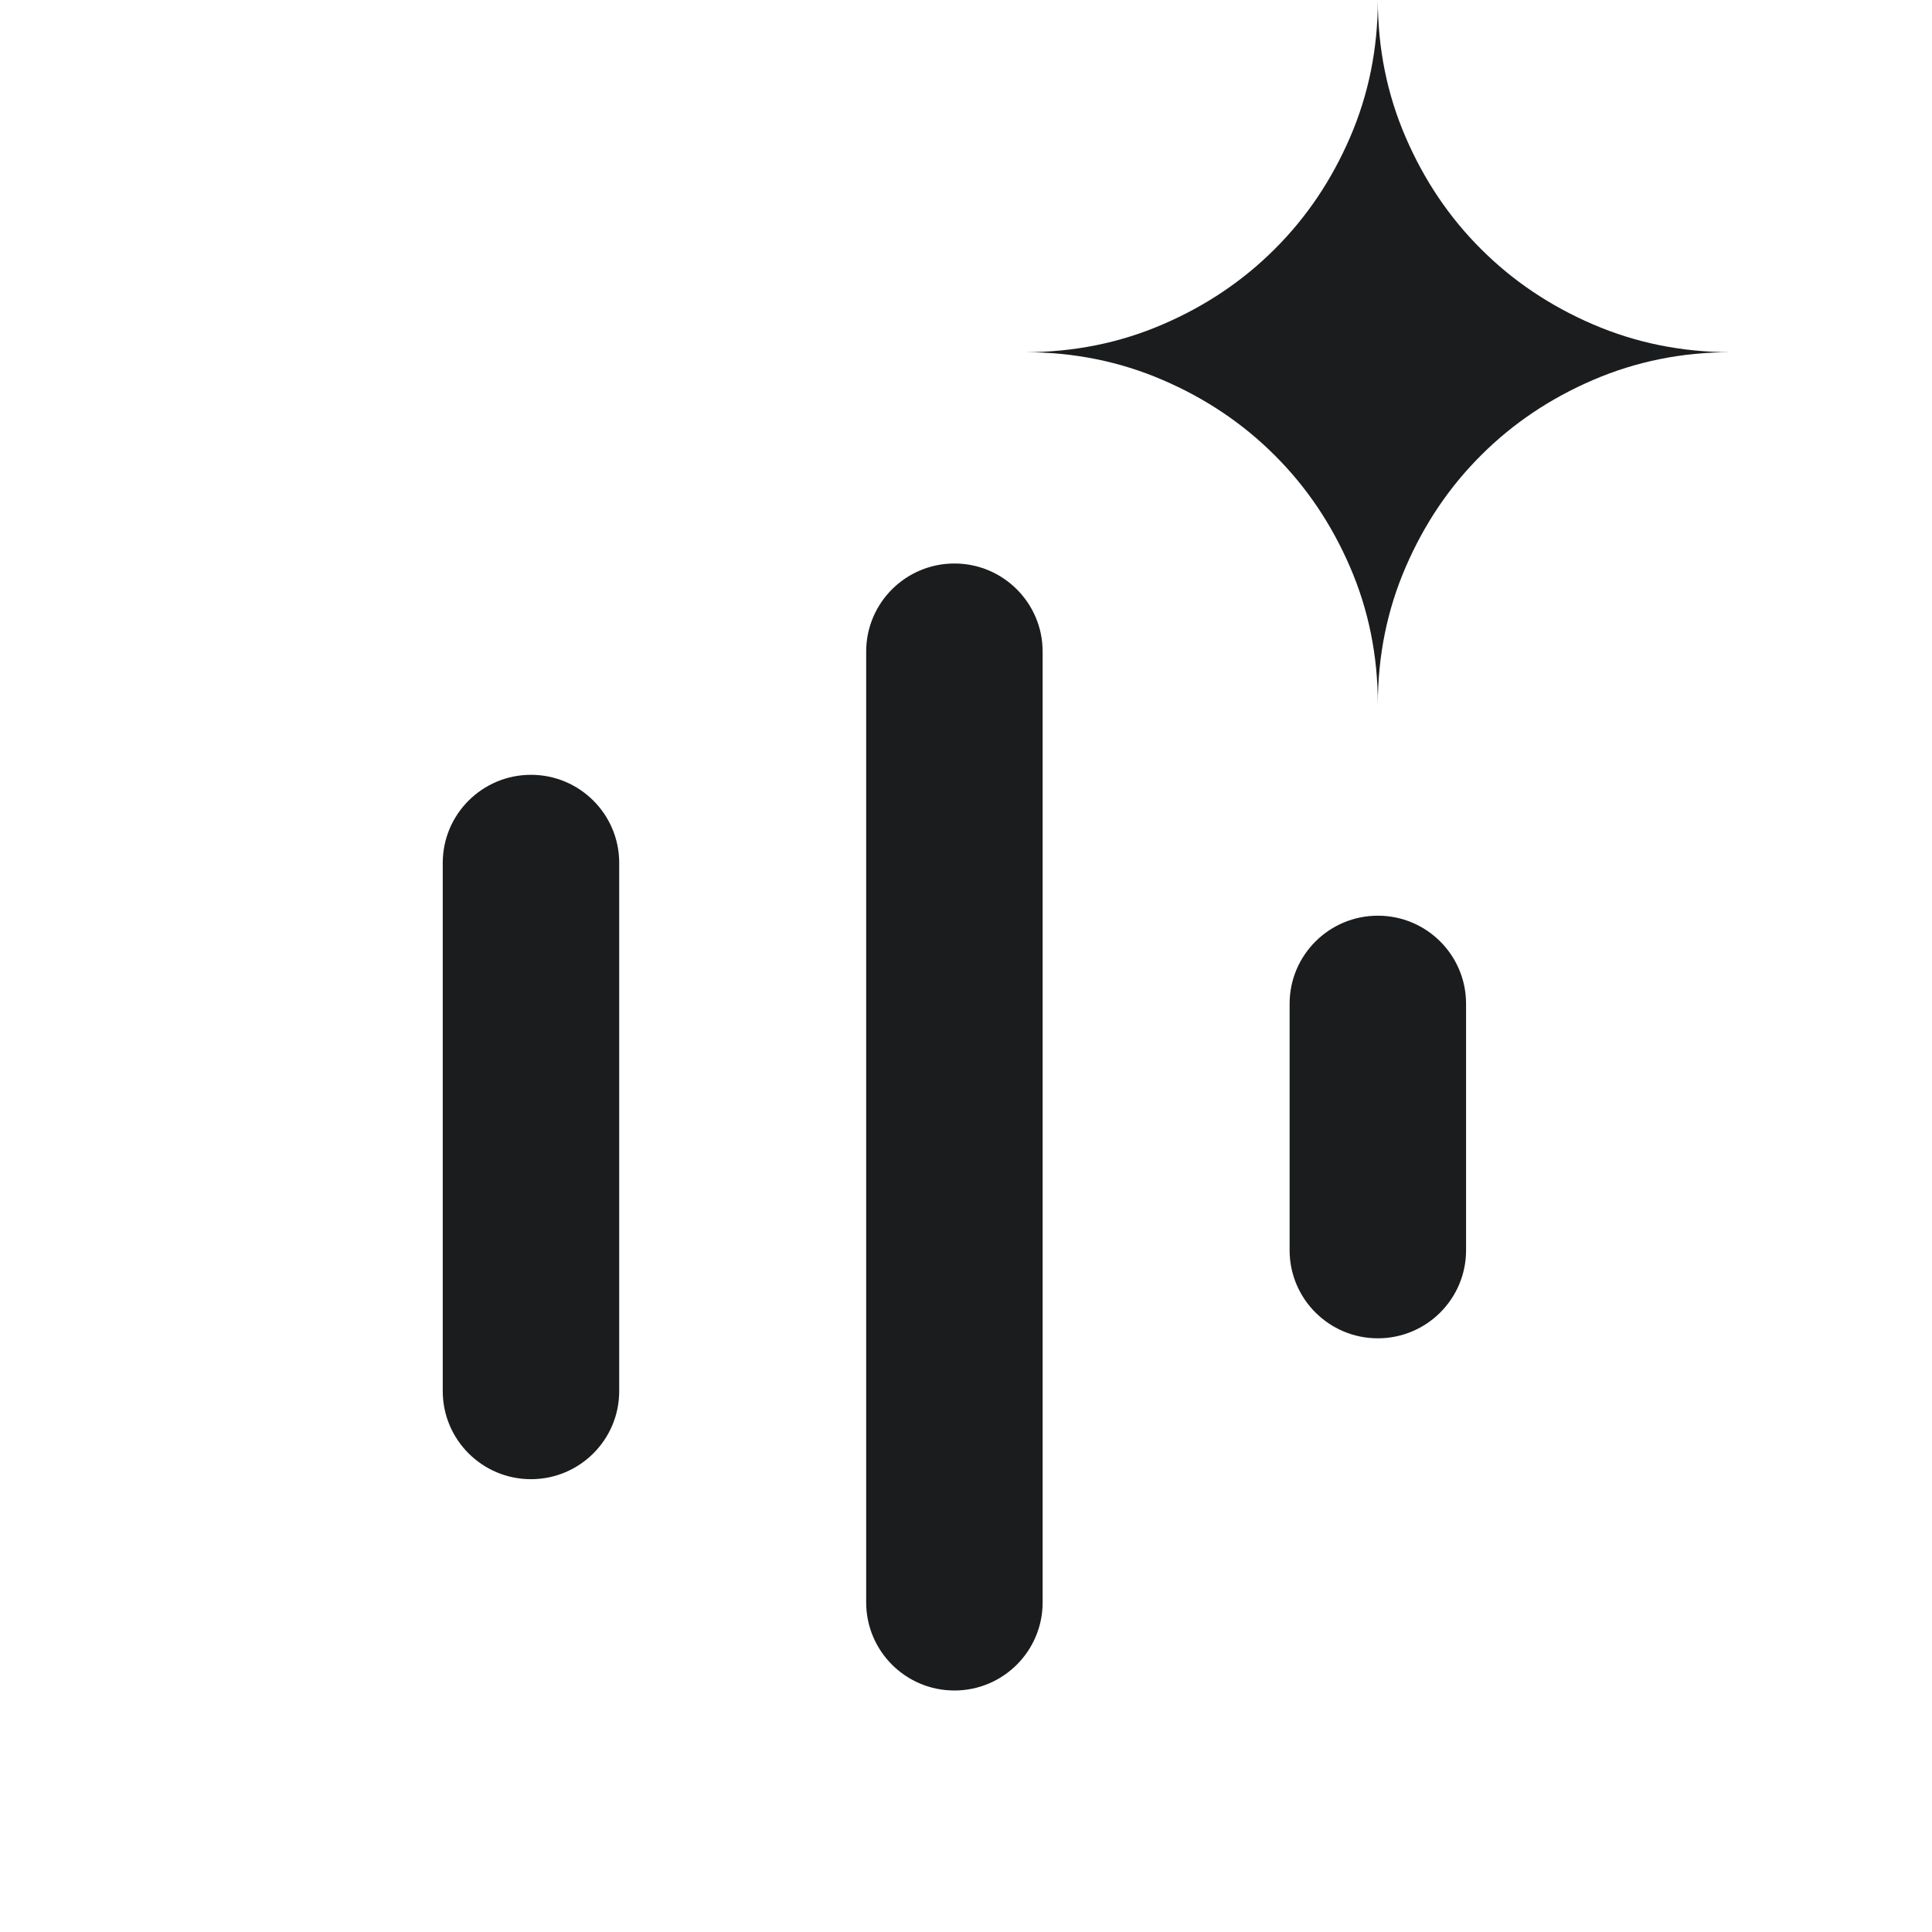 <svg width="24" height="24" viewBox="0 0 24 24" fill="none" xmlns="http://www.w3.org/2000/svg">
<path d="M5.5 10.719C5.5 10.115 5.991 9.625 6.596 9.625C7.201 9.625 7.692 10.115 7.692 10.719V17.281C7.692 17.885 7.201 18.375 6.596 18.375C5.991 18.375 5.5 17.885 5.5 17.281V10.719Z" fill="#1B1C1D"/>
<path d="M10.76 8.094C10.76 7.49 11.251 7 11.856 7C12.461 7 12.952 7.49 12.952 8.094V19.906C12.952 20.51 12.461 21 11.856 21C11.251 21 10.76 20.51 10.76 19.906V8.094Z" fill="#1B1C1D"/>
<path d="M17.116 8.75C17.116 8.145 17.232 7.576 17.462 7.044C17.692 6.511 18.004 6.048 18.399 5.655C18.793 5.261 19.257 4.949 19.79 4.72C20.324 4.49 20.894 4.375 21.5 4.375C20.894 4.375 20.324 4.26 19.79 4.03C19.257 3.801 18.793 3.489 18.399 3.095C18.004 2.702 17.692 2.239 17.462 1.706C17.232 1.174 17.116 0.605 17.116 0C17.116 0.605 17.001 1.174 16.771 1.706C16.541 2.239 16.229 2.702 15.834 3.095C15.44 3.489 14.976 3.801 14.443 4.03C13.909 4.26 13.339 4.375 12.733 4.375C13.339 4.375 13.909 4.49 14.443 4.72C14.976 4.949 15.44 5.261 15.834 5.655C16.229 6.048 16.541 6.511 16.771 7.044C17.001 7.576 17.116 8.145 17.116 8.75Z" fill="#1B1C1D"/>
<path d="M16.02 12.469C16.02 11.865 16.511 11.375 17.116 11.375C17.722 11.375 18.212 11.865 18.212 12.469V15.531C18.212 16.135 17.722 16.625 17.116 16.625C16.511 16.625 16.02 16.135 16.02 15.531V12.469Z" fill="#1B1C1D"/>
</svg>
